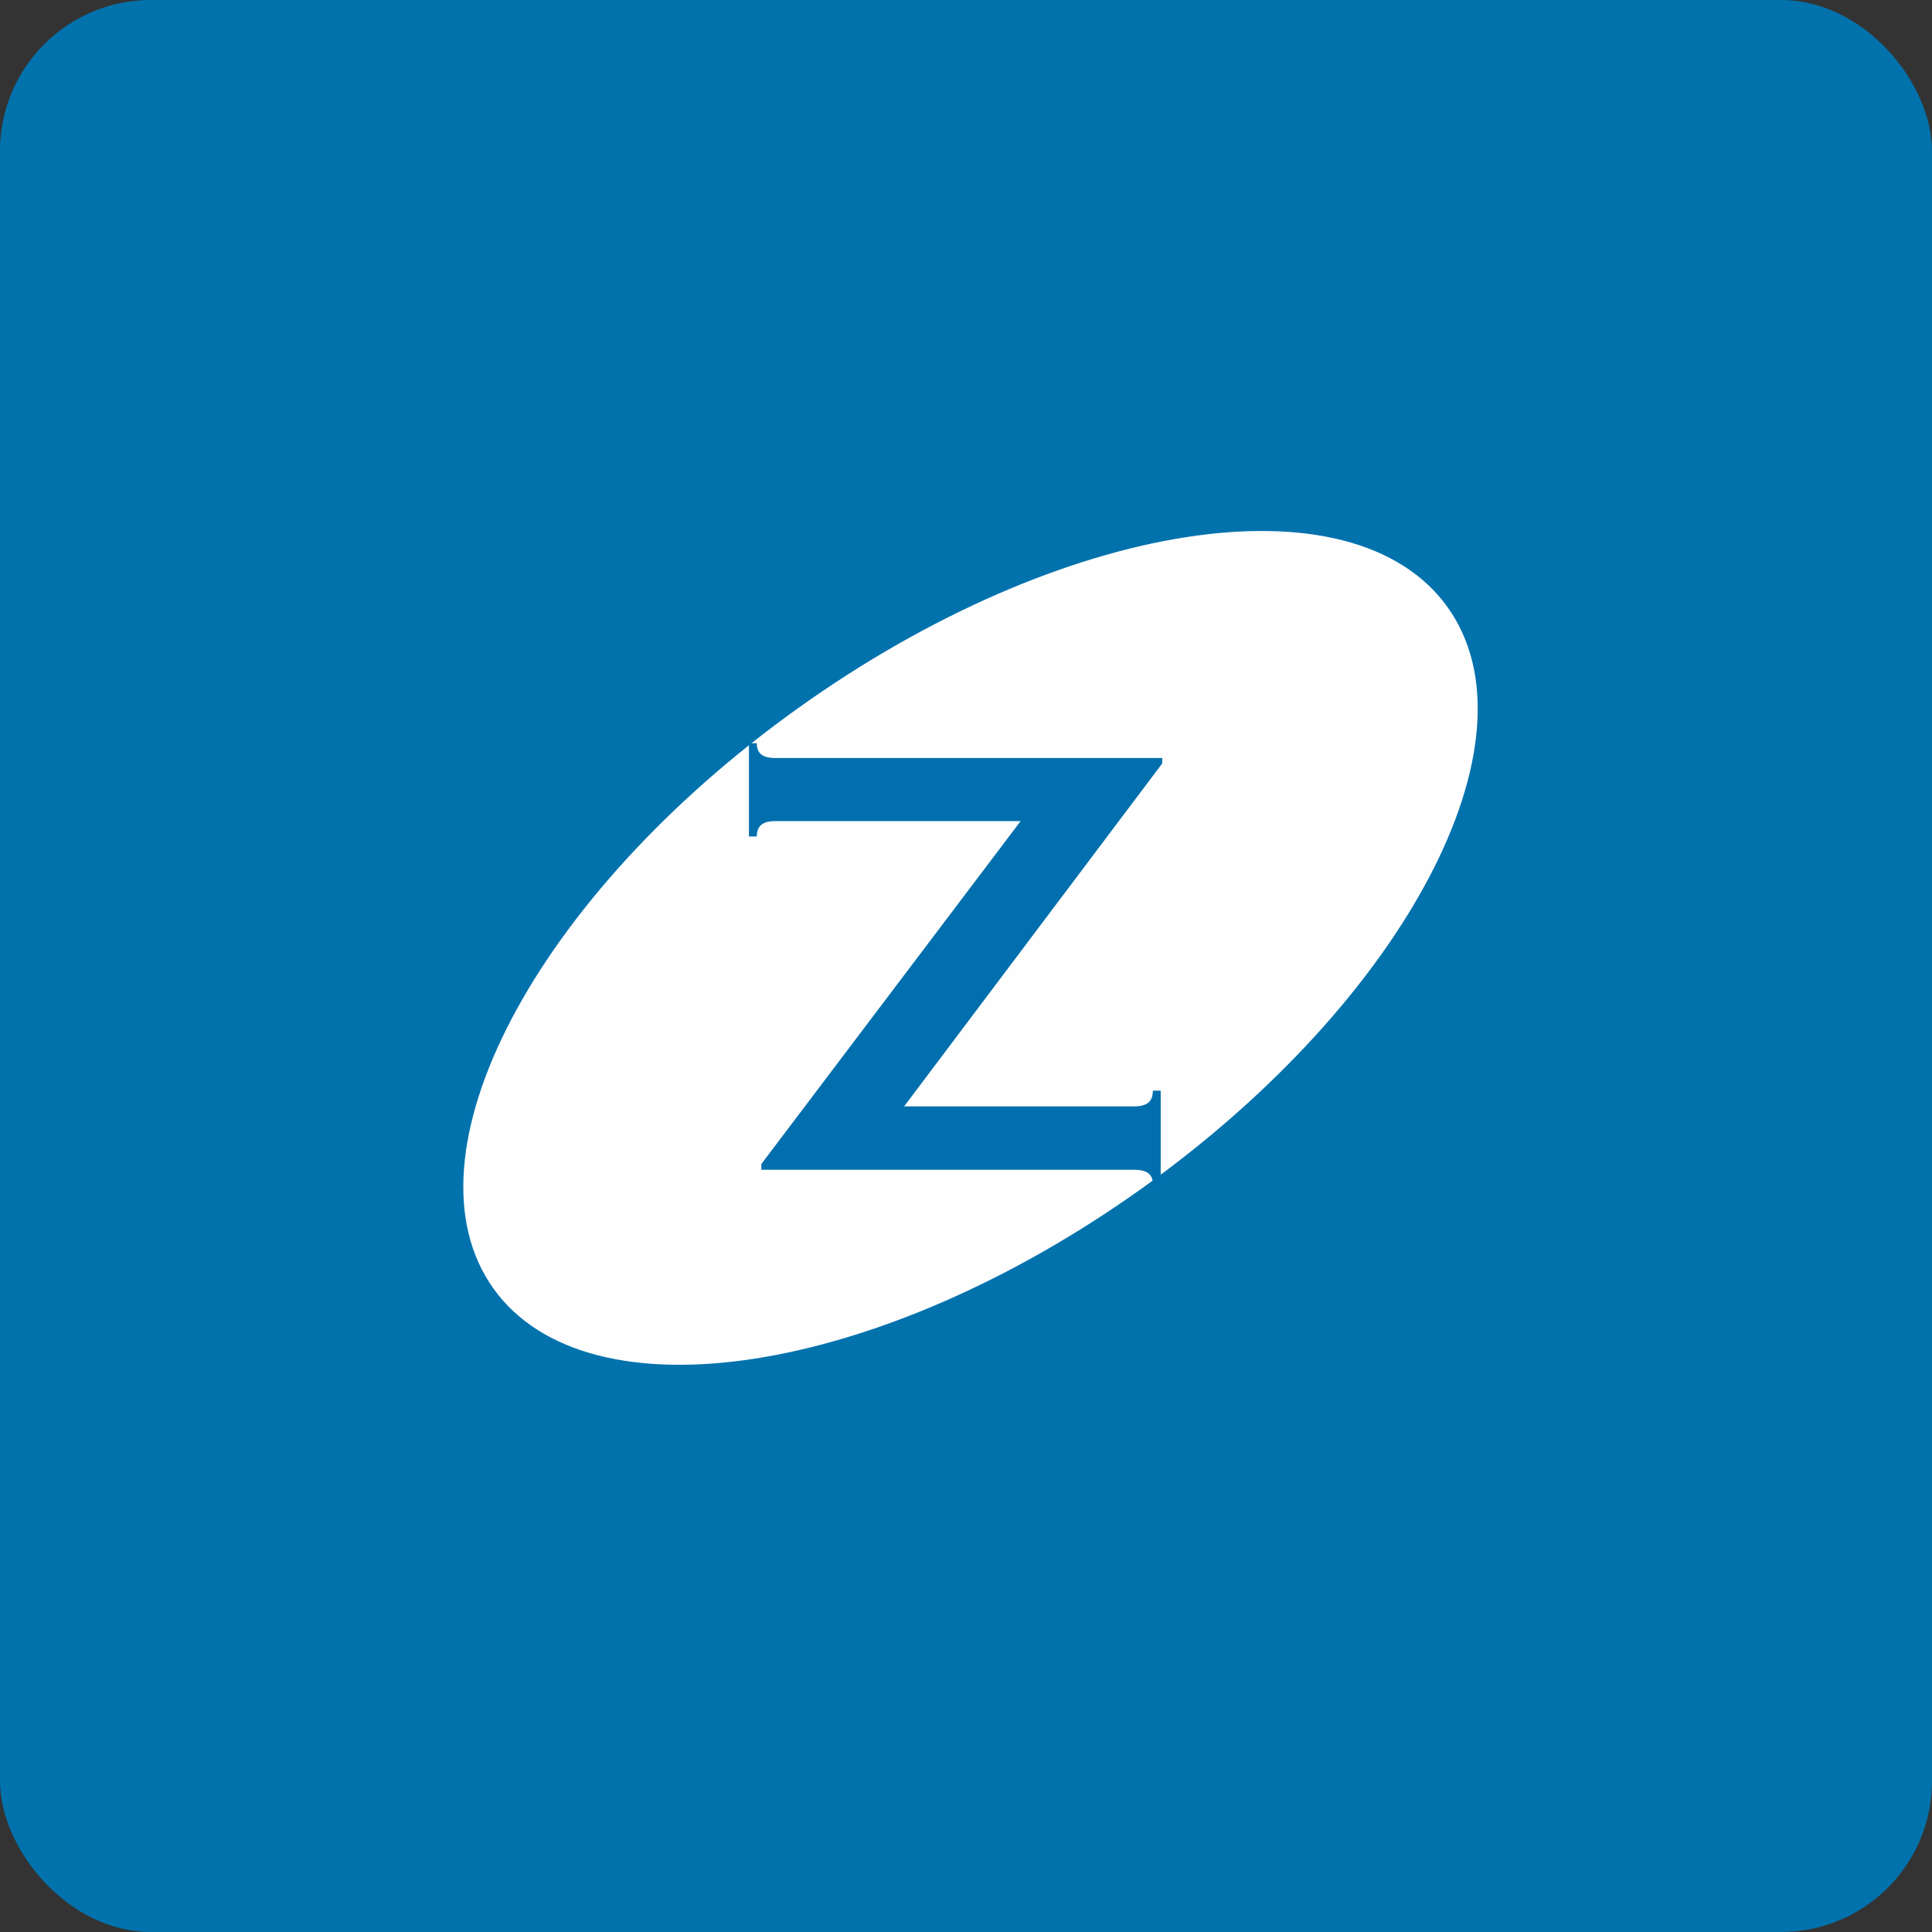 <!-- by FastBull --><svg xmlns="http://www.w3.org/2000/svg" width="64" height="64" viewBox="0 0 64 64"><rect x="0" y="0" width="64" height="64" fill="#333333" stroke="none"/><rect x="0" y="0" width="64" height="64" rx="5" ry="5" fill="#0272ad" /><path fill="#0272ad" d="M 2.75,2 L 61.55,2 L 61.55,60.80 L 2.75,60.80 L 2.75,2" /><path d="M 47.95,20.11 C 51.10,24.51 46.57,33.12 37.85,39.35 C 29.12,45.59 19.50,47.08 16.35,42.69 C 13.20,38.29 17.72,29.68 26.45,23.45 C 35.18,17.21 44.80,15.72 47.95,20.11 L 47.95,20.11" fill="#fefefe" /><path d="M 38.19,39.23 C 38.19,38.91 38.01,38.75 37.57,38.75 L 25.22,38.75 L 25.22,38.56 L 33.81,27.20 L 25.68,27.20 C 25.25,27.20 25.07,27.37 25.07,27.71 L 24.81,27.71 L 24.81,24.62 L 25.07,24.62 C 25.07,24.95 25.25,25.11 25.68,25.11 L 38.50,25.11 L 38.50,25.29 L 29.95,36.65 L 37.57,36.65 C 38.01,36.65 38.19,36.48 38.19,36.13 L 38.45,36.13 L 38.45,39.23 L 38.19,39.23 L 38.19,39.23" fill="#016fad" /></svg>